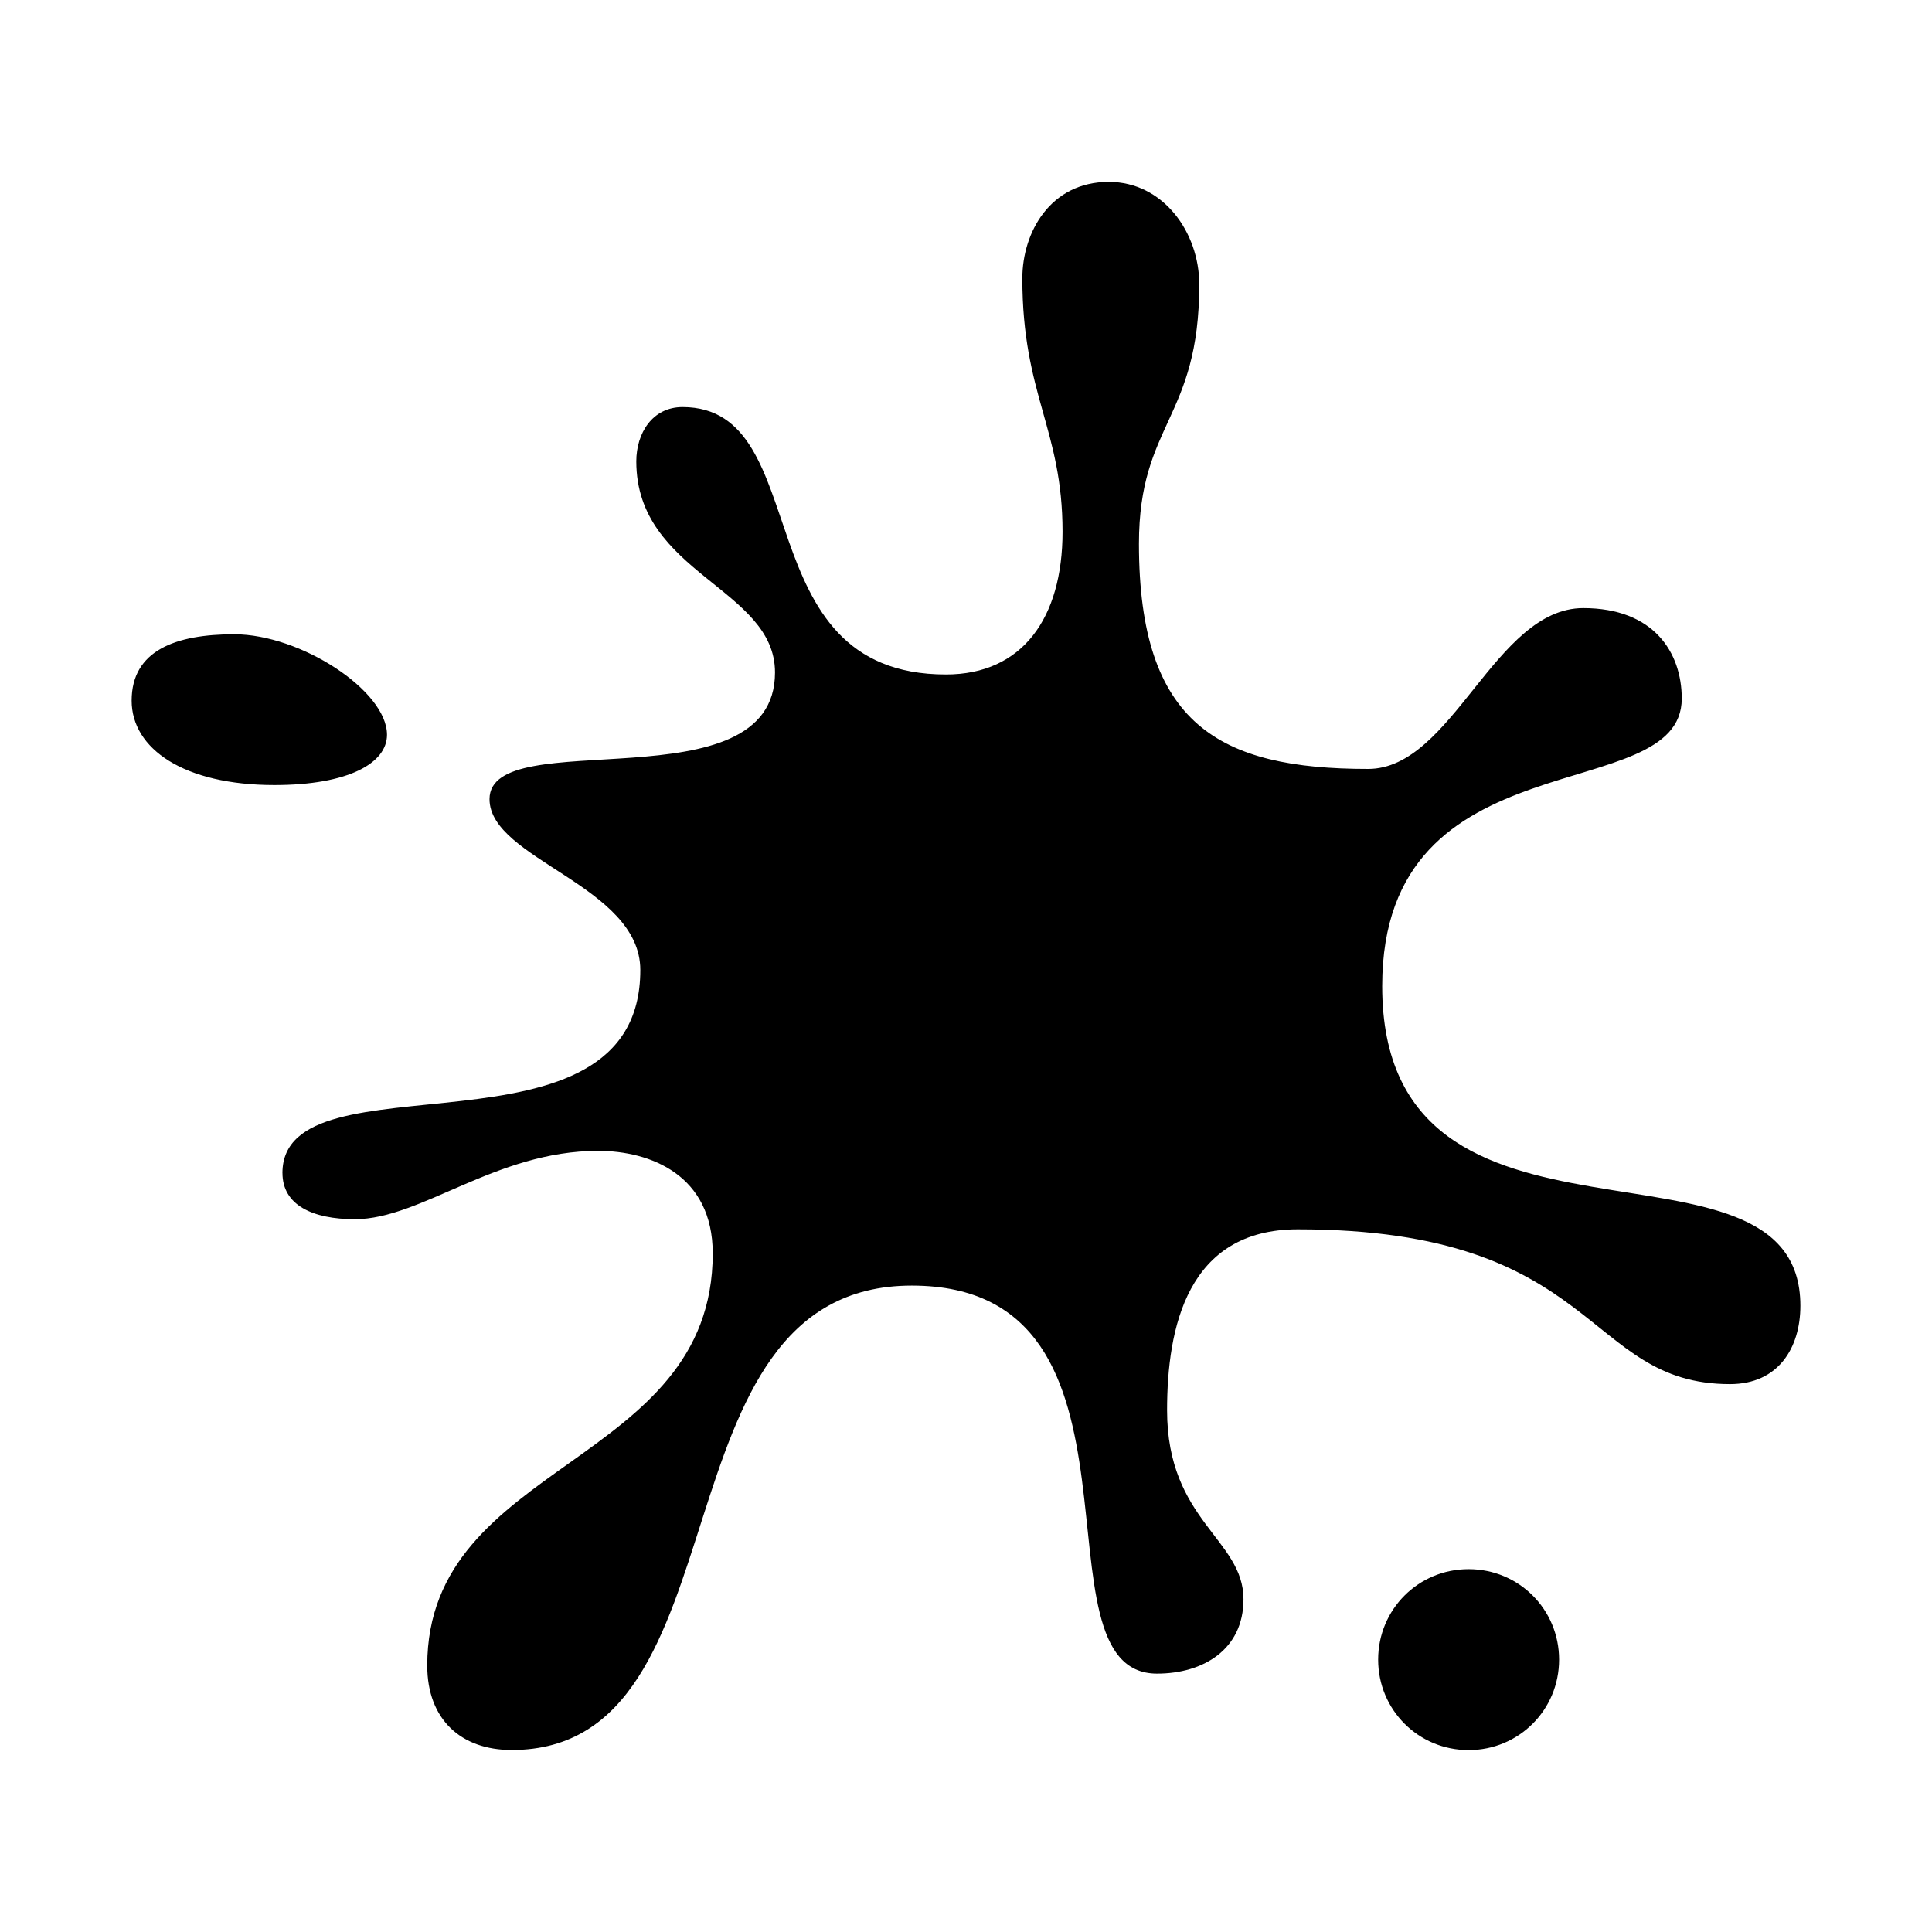 <?xml version="1.0" encoding="UTF-8" standalone="no"?>
<svg
   xmlns:dc="http://purl.org/dc/elements/1.1/"
   xmlns:cc="http://creativecommons.org/ns#"
   xmlns:rdf="http://www.w3.org/1999/02/22-rdf-syntax-ns#"
   xmlns:svg="http://www.w3.org/2000/svg"
   xmlns="http://www.w3.org/2000/svg"
   xmlns:sodipodi="http://sodipodi.sourceforge.net/DTD/sodipodi-0.dtd"
   xmlns:inkscape="http://www.inkscape.org/namespaces/inkscape"
   id="svg2"
   sodipodi:docname="paint.svg"
   viewBox="0 0 64 64"
   version="1.1"
   inkscape:version="0.92.4 (5da689c313, 2019-01-14)"
   width="64"
   height="64">
  <defs
     id="defs6" />
  <sodipodi:namedview
     id="namedview8"
     bordercolor="#666666"
     inkscape:pageshadow="2"
     guidetolerance="10"
     pagecolor="#ffffff"
     gridtolerance="10"
     inkscape:window-maximized="0"
     inkscape:zoom="1.2685914"
     objecttolerance="10"
     borderopacity="1"
     inkscape:current-layer="svg2"
     inkscape:cx="188.09389"
     inkscape:cy="53.264439"
     inkscape:window-y="152"
     inkscape:window-x="354"
     inkscape:window-width="1162"
     showgrid="false"
     inkscape:pageopacity="0"
     inkscape:window-height="798" />
  <path
     id="path4"
     inkscape:connector-curvature="0"
     d="m 4.361,23.209 c 0,-1.665 1.465,-2.198 3.397,-2.198 2.198,0 5.062,1.865 5.062,3.33 0,0.932 -1.265,1.665 -3.73,1.665 -2.997,0 -4.729,-1.199 -4.729,-2.797 z m 4.995,15.651 c 0,-4.063 11.855,-0.067 11.855,-6.727 0,-2.797 -4.995,-3.663 -4.995,-5.661 0,-2.531 9.457,0.266 9.457,-4.196 0,-2.797 -4.595,-3.263 -4.595,-6.993 0,-0.932 0.533,-1.798 1.532,-1.798 4.462,0 1.998,8.858 8.725,8.858 2.531,0 3.863,-1.865 3.863,-4.729 0,-3.397 -1.332,-4.529 -1.332,-8.392 0,-1.532 0.932,-3.197 2.864,-3.197 1.798,0 2.997,1.665 2.997,3.397 0,4.462 -1.998,4.595 -1.998,8.591 0,5.994 2.664,7.459 7.592,7.459 2.797,0 4.196,-5.328 7.126,-5.328 2.331,0 3.263,1.465 3.263,2.997 0,3.663 -9.923,1.132 -9.923,9.524 0,9.99 13.853,4.196 13.853,10.589 0,1.399 -0.733,2.597 -2.331,2.597 -4.862,0 -4.262,-5.128 -14.319,-5.128 -3.663,0 -4.329,3.263 -4.329,5.994 0,3.663 2.531,4.262 2.531,6.26 0,1.665 -1.332,2.464 -2.864,2.464 -4.329,0 0.4,-12.854 -8.125,-12.854 -8.725,10e-7 -5.328,15.384 -13.253,15.384 -1.665,0 -2.797,-0.999 -2.797,-2.797 0,-6.793 9.457,-6.593 9.457,-13.653 0,-2.597 -2.065,-3.397 -3.796,-3.397 -3.397,0 -5.861,2.264 -8.059,2.264 -1.399,0 -2.398,-0.466 -2.398,-1.532 z m 36.297,16.117 c 0,-1.665 1.332,-2.997 2.997,-2.997 1.665,0 2.997,1.332 2.997,2.997 -10e-7,1.665 -1.332,2.997 -2.997,2.997 -1.665,0 -2.997,-1.332 -2.997,-2.997 z"
     style="stroke-width:0.333" />
</svg>
